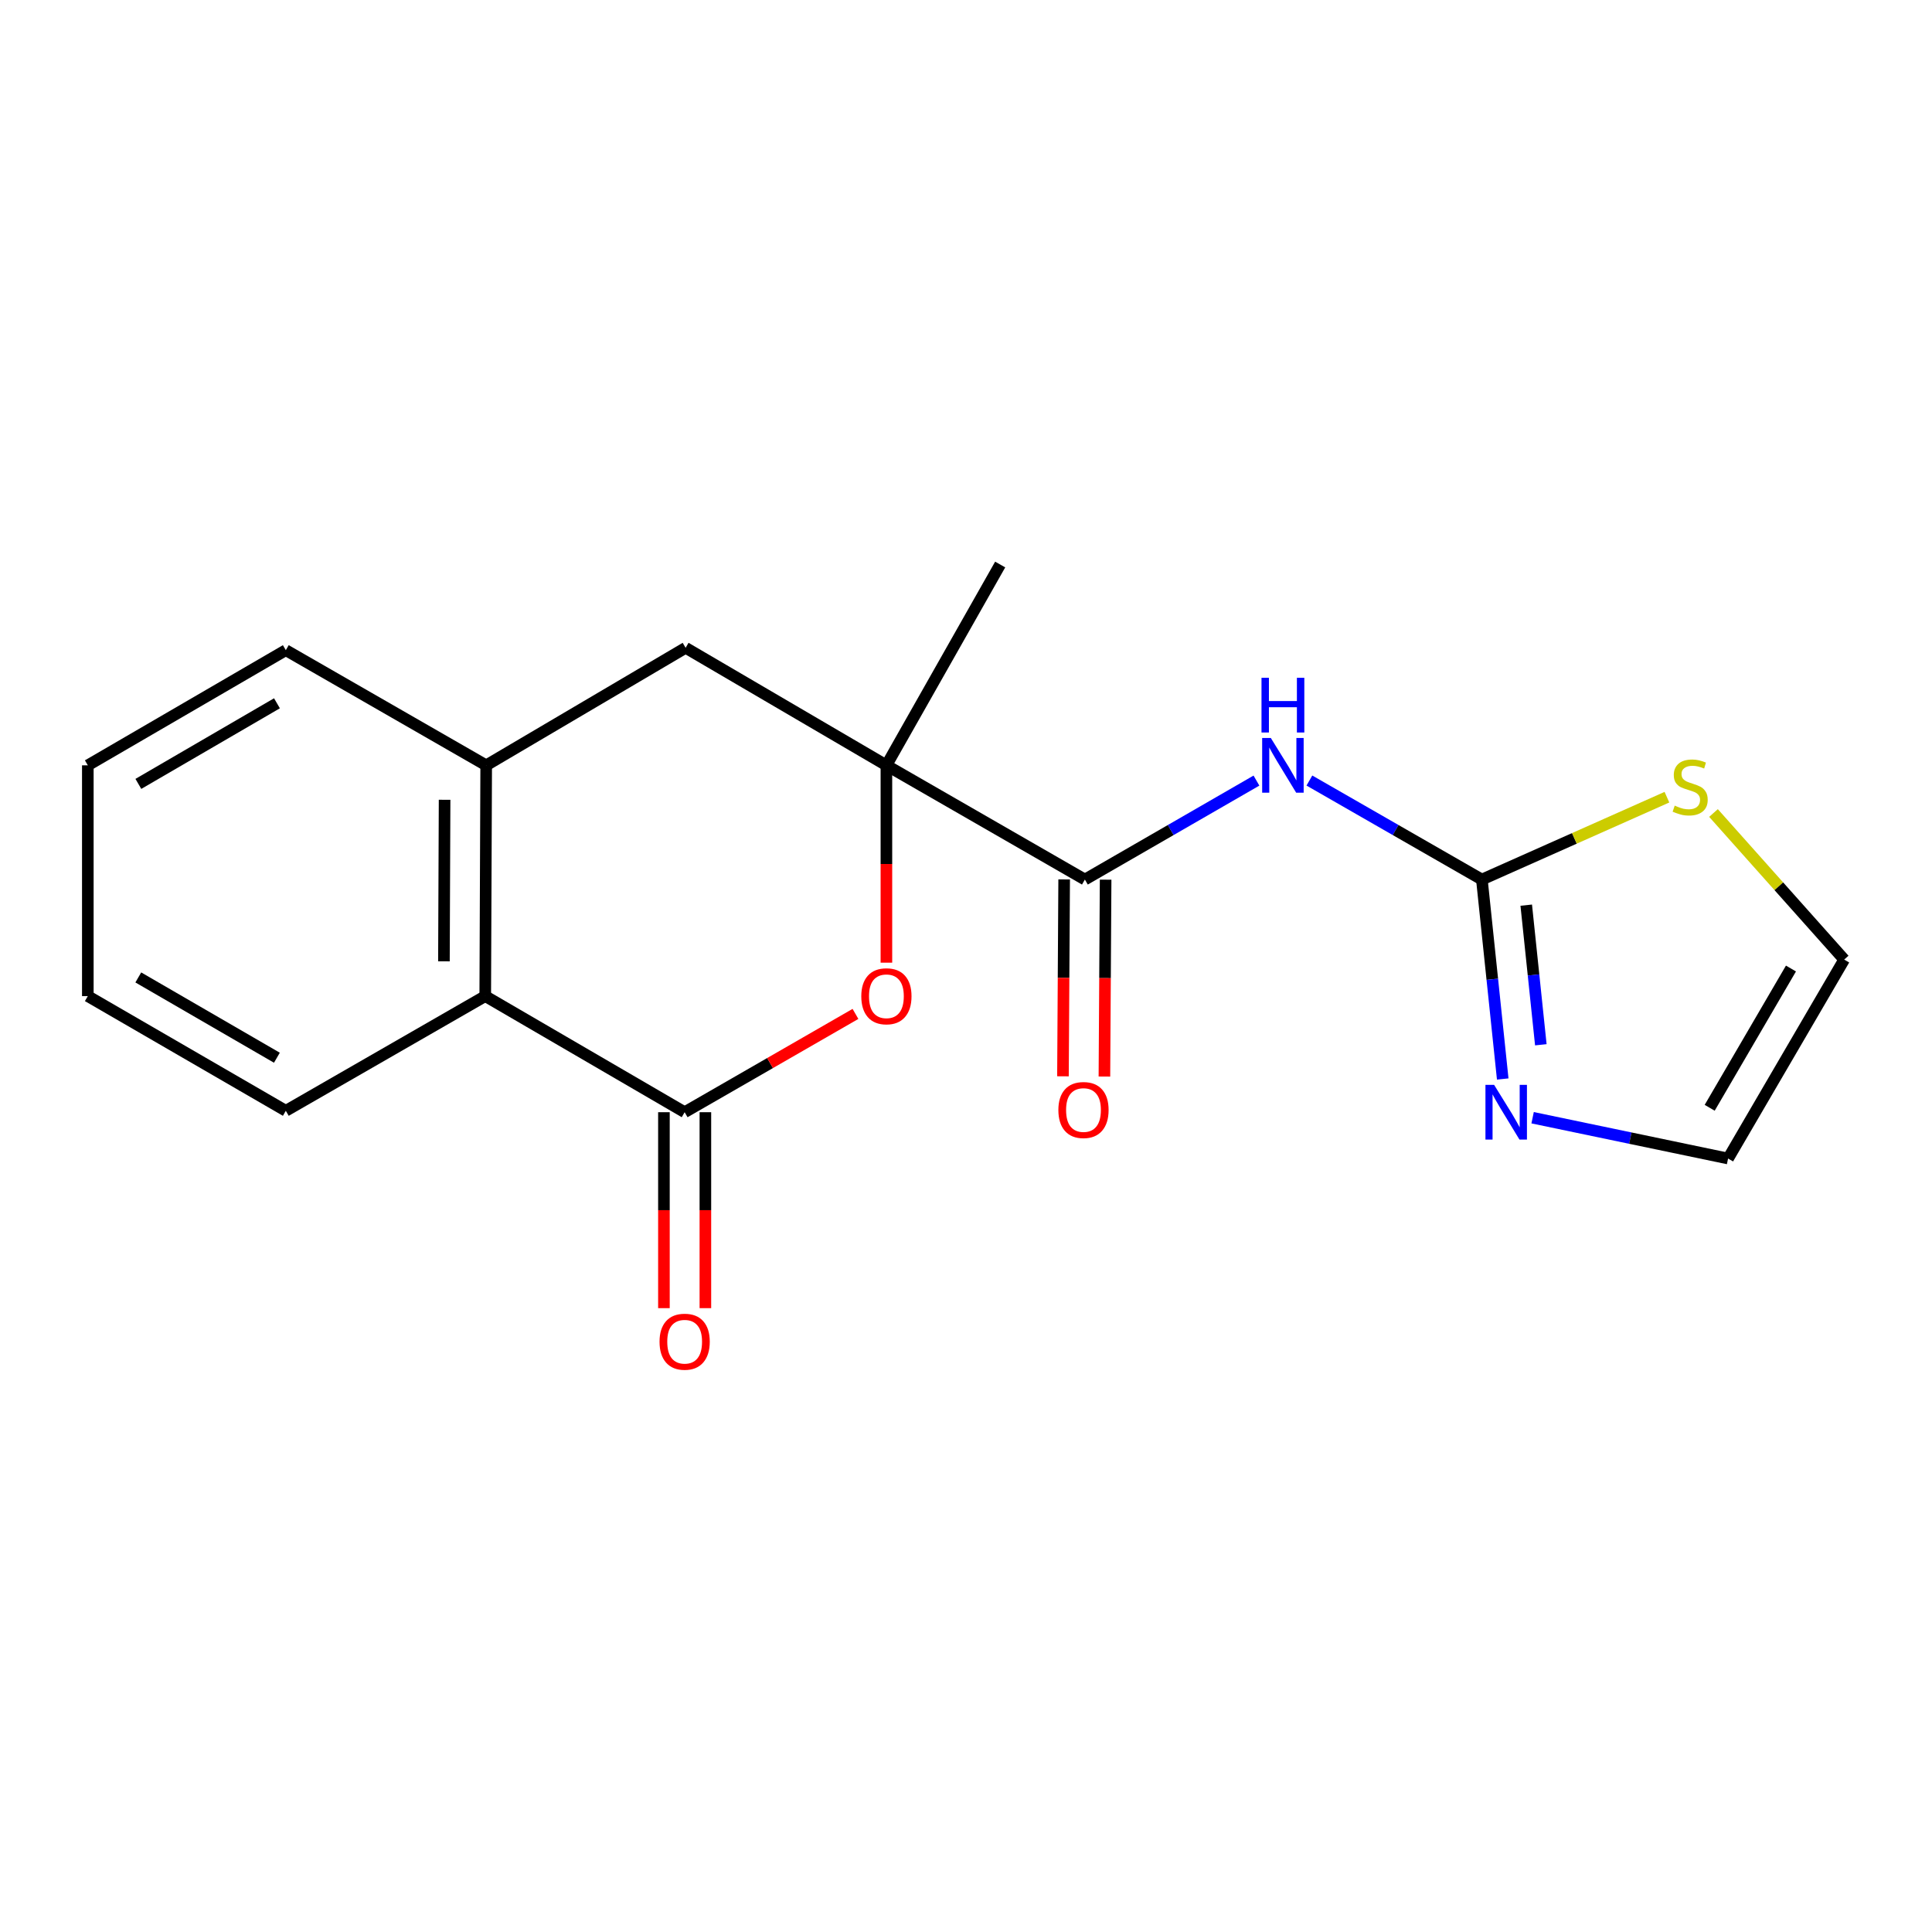 <?xml version='1.0' encoding='iso-8859-1'?>
<svg version='1.1' baseProfile='full'
              xmlns='http://www.w3.org/2000/svg'
                      xmlns:rdkit='http://www.rdkit.org/xml'
                      xmlns:xlink='http://www.w3.org/1999/xlink'
                  xml:space='preserve'
width='1000px' height='1000px' viewBox='0 0 1000 1000'>
<!-- END OF HEADER -->
<rect style='opacity:1.0;fill:#FFFFFF;stroke:none' width='1000' height='1000' x='0' y='0'> </rect>
<path class='bond-1' d='M 458.801,396.135 L 458.801,447.206' style='fill:none;fill-rule:evenodd;stroke:#000000;stroke-width:6px;stroke-linecap:butt;stroke-linejoin:miter;stroke-opacity:1' />
<path class='bond-1' d='M 458.801,447.206 L 458.801,498.277' style='fill:none;fill-rule:evenodd;stroke:#FF0000;stroke-width:6px;stroke-linecap:butt;stroke-linejoin:miter;stroke-opacity:1' />
<path class='bond-4' d='M 458.801,396.135 L 561.536,455.251' style='fill:none;fill-rule:evenodd;stroke:#000000;stroke-width:6px;stroke-linecap:butt;stroke-linejoin:miter;stroke-opacity:1' />
<path class='bond-8' d='M 458.801,396.135 L 354.874,335.303' style='fill:none;fill-rule:evenodd;stroke:#000000;stroke-width:6px;stroke-linecap:butt;stroke-linejoin:miter;stroke-opacity:1' />
<path class='bond-14' d='M 458.801,396.135 L 517.691,292.197' style='fill:none;fill-rule:evenodd;stroke:#000000;stroke-width:6px;stroke-linecap:butt;stroke-linejoin:miter;stroke-opacity:1' />
<path class='bond-0' d='M 354.374,575.677 L 398.581,550.237' style='fill:none;fill-rule:evenodd;stroke:#000000;stroke-width:6px;stroke-linecap:butt;stroke-linejoin:miter;stroke-opacity:1' />
<path class='bond-0' d='M 398.581,550.237 L 442.789,524.797' style='fill:none;fill-rule:evenodd;stroke:#FF0000;stroke-width:6px;stroke-linecap:butt;stroke-linejoin:miter;stroke-opacity:1' />
<path class='bond-10' d='M 343.645,575.677 L 343.645,626.387' style='fill:none;fill-rule:evenodd;stroke:#000000;stroke-width:6px;stroke-linecap:butt;stroke-linejoin:miter;stroke-opacity:1' />
<path class='bond-10' d='M 343.645,626.387 L 343.645,677.098' style='fill:none;fill-rule:evenodd;stroke:#FF0000;stroke-width:6px;stroke-linecap:butt;stroke-linejoin:miter;stroke-opacity:1' />
<path class='bond-10' d='M 365.103,575.677 L 365.103,626.387' style='fill:none;fill-rule:evenodd;stroke:#000000;stroke-width:6px;stroke-linecap:butt;stroke-linejoin:miter;stroke-opacity:1' />
<path class='bond-10' d='M 365.103,626.387 L 365.103,677.098' style='fill:none;fill-rule:evenodd;stroke:#FF0000;stroke-width:6px;stroke-linecap:butt;stroke-linejoin:miter;stroke-opacity:1' />
<path class='bond-19' d='M 354.374,575.677 L 251.162,515.583' style='fill:none;fill-rule:evenodd;stroke:#000000;stroke-width:6px;stroke-linecap:butt;stroke-linejoin:miter;stroke-opacity:1' />
<path class='bond-2' d='M 650.334,404.036 L 605.935,429.643' style='fill:none;fill-rule:evenodd;stroke:#0000FF;stroke-width:6px;stroke-linecap:butt;stroke-linejoin:miter;stroke-opacity:1' />
<path class='bond-2' d='M 605.935,429.643 L 561.536,455.251' style='fill:none;fill-rule:evenodd;stroke:#000000;stroke-width:6px;stroke-linecap:butt;stroke-linejoin:miter;stroke-opacity:1' />
<path class='bond-3' d='M 677.741,404.004 L 722.379,429.628' style='fill:none;fill-rule:evenodd;stroke:#0000FF;stroke-width:6px;stroke-linecap:butt;stroke-linejoin:miter;stroke-opacity:1' />
<path class='bond-3' d='M 722.379,429.628 L 767.017,455.251' style='fill:none;fill-rule:evenodd;stroke:#000000;stroke-width:6px;stroke-linecap:butt;stroke-linejoin:miter;stroke-opacity:1' />
<path class='bond-5' d='M 767.017,455.251 L 772.413,506.87' style='fill:none;fill-rule:evenodd;stroke:#000000;stroke-width:6px;stroke-linecap:butt;stroke-linejoin:miter;stroke-opacity:1' />
<path class='bond-5' d='M 772.413,506.87 L 777.809,558.489' style='fill:none;fill-rule:evenodd;stroke:#0000FF;stroke-width:6px;stroke-linecap:butt;stroke-linejoin:miter;stroke-opacity:1' />
<path class='bond-5' d='M 789.977,468.506 L 793.754,504.639' style='fill:none;fill-rule:evenodd;stroke:#000000;stroke-width:6px;stroke-linecap:butt;stroke-linejoin:miter;stroke-opacity:1' />
<path class='bond-5' d='M 793.754,504.639 L 797.532,540.773' style='fill:none;fill-rule:evenodd;stroke:#0000FF;stroke-width:6px;stroke-linecap:butt;stroke-linejoin:miter;stroke-opacity:1' />
<path class='bond-9' d='M 767.017,455.251 L 814.909,433.937' style='fill:none;fill-rule:evenodd;stroke:#000000;stroke-width:6px;stroke-linecap:butt;stroke-linejoin:miter;stroke-opacity:1' />
<path class='bond-9' d='M 814.909,433.937 L 862.8,412.623' style='fill:none;fill-rule:evenodd;stroke:#CCCC00;stroke-width:6px;stroke-linecap:butt;stroke-linejoin:miter;stroke-opacity:1' />
<path class='bond-12' d='M 550.807,455.186 L 550.496,506.14' style='fill:none;fill-rule:evenodd;stroke:#000000;stroke-width:6px;stroke-linecap:butt;stroke-linejoin:miter;stroke-opacity:1' />
<path class='bond-12' d='M 550.496,506.14 L 550.186,557.095' style='fill:none;fill-rule:evenodd;stroke:#FF0000;stroke-width:6px;stroke-linecap:butt;stroke-linejoin:miter;stroke-opacity:1' />
<path class='bond-12' d='M 572.265,455.317 L 571.954,506.271' style='fill:none;fill-rule:evenodd;stroke:#000000;stroke-width:6px;stroke-linecap:butt;stroke-linejoin:miter;stroke-opacity:1' />
<path class='bond-12' d='M 571.954,506.271 L 571.643,557.226' style='fill:none;fill-rule:evenodd;stroke:#FF0000;stroke-width:6px;stroke-linecap:butt;stroke-linejoin:miter;stroke-opacity:1' />
<path class='bond-11' d='M 793.279,578.531 L 843.865,589.09' style='fill:none;fill-rule:evenodd;stroke:#0000FF;stroke-width:6px;stroke-linecap:butt;stroke-linejoin:miter;stroke-opacity:1' />
<path class='bond-11' d='M 843.865,589.09 L 894.452,599.65' style='fill:none;fill-rule:evenodd;stroke:#000000;stroke-width:6px;stroke-linecap:butt;stroke-linejoin:miter;stroke-opacity:1' />
<path class='bond-6' d='M 251.162,515.583 L 251.651,396.135' style='fill:none;fill-rule:evenodd;stroke:#000000;stroke-width:6px;stroke-linecap:butt;stroke-linejoin:miter;stroke-opacity:1' />
<path class='bond-6' d='M 229.778,497.578 L 230.12,413.965' style='fill:none;fill-rule:evenodd;stroke:#000000;stroke-width:6px;stroke-linecap:butt;stroke-linejoin:miter;stroke-opacity:1' />
<path class='bond-16' d='M 251.162,515.583 L 147.939,574.949' style='fill:none;fill-rule:evenodd;stroke:#000000;stroke-width:6px;stroke-linecap:butt;stroke-linejoin:miter;stroke-opacity:1' />
<path class='bond-7' d='M 251.651,396.135 L 354.874,335.303' style='fill:none;fill-rule:evenodd;stroke:#000000;stroke-width:6px;stroke-linecap:butt;stroke-linejoin:miter;stroke-opacity:1' />
<path class='bond-15' d='M 251.651,396.135 L 147.939,336.531' style='fill:none;fill-rule:evenodd;stroke:#000000;stroke-width:6px;stroke-linecap:butt;stroke-linejoin:miter;stroke-opacity:1' />
<path class='bond-13' d='M 886.905,420.812 L 920.725,458.744' style='fill:none;fill-rule:evenodd;stroke:#CCCC00;stroke-width:6px;stroke-linecap:butt;stroke-linejoin:miter;stroke-opacity:1' />
<path class='bond-13' d='M 920.725,458.744 L 954.545,496.676' style='fill:none;fill-rule:evenodd;stroke:#000000;stroke-width:6px;stroke-linecap:butt;stroke-linejoin:miter;stroke-opacity:1' />
<path class='bond-21' d='M 894.452,599.65 L 954.545,496.676' style='fill:none;fill-rule:evenodd;stroke:#000000;stroke-width:6px;stroke-linecap:butt;stroke-linejoin:miter;stroke-opacity:1' />
<path class='bond-21' d='M 884.933,573.388 L 926.999,501.307' style='fill:none;fill-rule:evenodd;stroke:#000000;stroke-width:6px;stroke-linecap:butt;stroke-linejoin:miter;stroke-opacity:1' />
<path class='bond-17' d='M 147.939,336.531 L 45.455,396.135' style='fill:none;fill-rule:evenodd;stroke:#000000;stroke-width:6px;stroke-linecap:butt;stroke-linejoin:miter;stroke-opacity:1' />
<path class='bond-17' d='M 143.354,364.02 L 71.615,405.743' style='fill:none;fill-rule:evenodd;stroke:#000000;stroke-width:6px;stroke-linecap:butt;stroke-linejoin:miter;stroke-opacity:1' />
<path class='bond-20' d='M 147.939,574.949 L 45.455,515.583' style='fill:none;fill-rule:evenodd;stroke:#000000;stroke-width:6px;stroke-linecap:butt;stroke-linejoin:miter;stroke-opacity:1' />
<path class='bond-20' d='M 143.322,547.477 L 71.583,505.921' style='fill:none;fill-rule:evenodd;stroke:#000000;stroke-width:6px;stroke-linecap:butt;stroke-linejoin:miter;stroke-opacity:1' />
<path class='bond-18' d='M 45.455,396.135 L 45.455,515.583' style='fill:none;fill-rule:evenodd;stroke:#000000;stroke-width:6px;stroke-linecap:butt;stroke-linejoin:miter;stroke-opacity:1' />
<path  class='atom-2' d='M 445.801 515.663
Q 445.801 508.863, 449.161 505.063
Q 452.521 501.263, 458.801 501.263
Q 465.081 501.263, 468.441 505.063
Q 471.801 508.863, 471.801 515.663
Q 471.801 522.543, 468.401 526.463
Q 465.001 530.343, 458.801 530.343
Q 452.561 530.343, 449.161 526.463
Q 445.801 522.583, 445.801 515.663
M 458.801 527.143
Q 463.121 527.143, 465.441 524.263
Q 467.801 521.343, 467.801 515.663
Q 467.801 510.103, 465.441 507.303
Q 463.121 504.463, 458.801 504.463
Q 454.481 504.463, 452.121 507.263
Q 449.801 510.063, 449.801 515.663
Q 449.801 521.383, 452.121 524.263
Q 454.481 527.143, 458.801 527.143
' fill='#FF0000'/>
<path  class='atom-3' d='M 657.772 381.975
L 667.052 396.975
Q 667.972 398.455, 669.452 401.135
Q 670.932 403.815, 671.012 403.975
L 671.012 381.975
L 674.772 381.975
L 674.772 410.295
L 670.892 410.295
L 660.932 393.895
Q 659.772 391.975, 658.532 389.775
Q 657.332 387.575, 656.972 386.895
L 656.972 410.295
L 653.292 410.295
L 653.292 381.975
L 657.772 381.975
' fill='#0000FF'/>
<path  class='atom-3' d='M 652.952 350.823
L 656.792 350.823
L 656.792 362.863
L 671.272 362.863
L 671.272 350.823
L 675.112 350.823
L 675.112 379.143
L 671.272 379.143
L 671.272 366.063
L 656.792 366.063
L 656.792 379.143
L 652.952 379.143
L 652.952 350.823
' fill='#0000FF'/>
<path  class='atom-6' d='M 773.346 561.517
L 782.626 576.517
Q 783.546 577.997, 785.026 580.677
Q 786.506 583.357, 786.586 583.517
L 786.586 561.517
L 790.346 561.517
L 790.346 589.837
L 786.466 589.837
L 776.506 573.437
Q 775.346 571.517, 774.106 569.317
Q 772.906 567.117, 772.546 566.437
L 772.546 589.837
L 768.866 589.837
L 768.866 561.517
L 773.346 561.517
' fill='#0000FF'/>
<path  class='atom-10' d='M 866.83 416.989
Q 867.15 417.109, 868.47 417.669
Q 869.79 418.229, 871.23 418.589
Q 872.71 418.909, 874.15 418.909
Q 876.83 418.909, 878.39 417.629
Q 879.95 416.309, 879.95 414.029
Q 879.95 412.469, 879.15 411.509
Q 878.39 410.549, 877.19 410.029
Q 875.99 409.509, 873.99 408.909
Q 871.47 408.149, 869.95 407.429
Q 868.47 406.709, 867.39 405.189
Q 866.35 403.669, 866.35 401.109
Q 866.35 397.549, 868.75 395.349
Q 871.19 393.149, 875.99 393.149
Q 879.27 393.149, 882.99 394.709
L 882.07 397.789
Q 878.67 396.389, 876.11 396.389
Q 873.35 396.389, 871.83 397.549
Q 870.31 398.669, 870.35 400.629
Q 870.35 402.149, 871.11 403.069
Q 871.91 403.989, 873.03 404.509
Q 874.19 405.029, 876.11 405.629
Q 878.67 406.429, 880.19 407.229
Q 881.71 408.029, 882.79 409.669
Q 883.91 411.269, 883.91 414.029
Q 883.91 417.949, 881.27 420.069
Q 878.67 422.149, 874.31 422.149
Q 871.79 422.149, 869.87 421.589
Q 867.99 421.069, 865.75 420.149
L 866.83 416.989
' fill='#CCCC00'/>
<path  class='atom-11' d='M 341.374 694.465
Q 341.374 687.665, 344.734 683.865
Q 348.094 680.065, 354.374 680.065
Q 360.654 680.065, 364.014 683.865
Q 367.374 687.665, 367.374 694.465
Q 367.374 701.345, 363.974 705.265
Q 360.574 709.145, 354.374 709.145
Q 348.134 709.145, 344.734 705.265
Q 341.374 701.385, 341.374 694.465
M 354.374 705.945
Q 358.694 705.945, 361.014 703.065
Q 363.374 700.145, 363.374 694.465
Q 363.374 688.905, 361.014 686.105
Q 358.694 683.265, 354.374 683.265
Q 350.054 683.265, 347.694 686.065
Q 345.374 688.865, 345.374 694.465
Q 345.374 700.185, 347.694 703.065
Q 350.054 705.945, 354.374 705.945
' fill='#FF0000'/>
<path  class='atom-13' d='M 547.809 574.541
Q 547.809 567.741, 551.169 563.941
Q 554.529 560.141, 560.809 560.141
Q 567.089 560.141, 570.449 563.941
Q 573.809 567.741, 573.809 574.541
Q 573.809 581.421, 570.409 585.341
Q 567.009 589.221, 560.809 589.221
Q 554.569 589.221, 551.169 585.341
Q 547.809 581.461, 547.809 574.541
M 560.809 586.021
Q 565.129 586.021, 567.449 583.141
Q 569.809 580.221, 569.809 574.541
Q 569.809 568.981, 567.449 566.181
Q 565.129 563.341, 560.809 563.341
Q 556.489 563.341, 554.129 566.141
Q 551.809 568.941, 551.809 574.541
Q 551.809 580.261, 554.129 583.141
Q 556.489 586.021, 560.809 586.021
' fill='#FF0000'/>
</svg>
